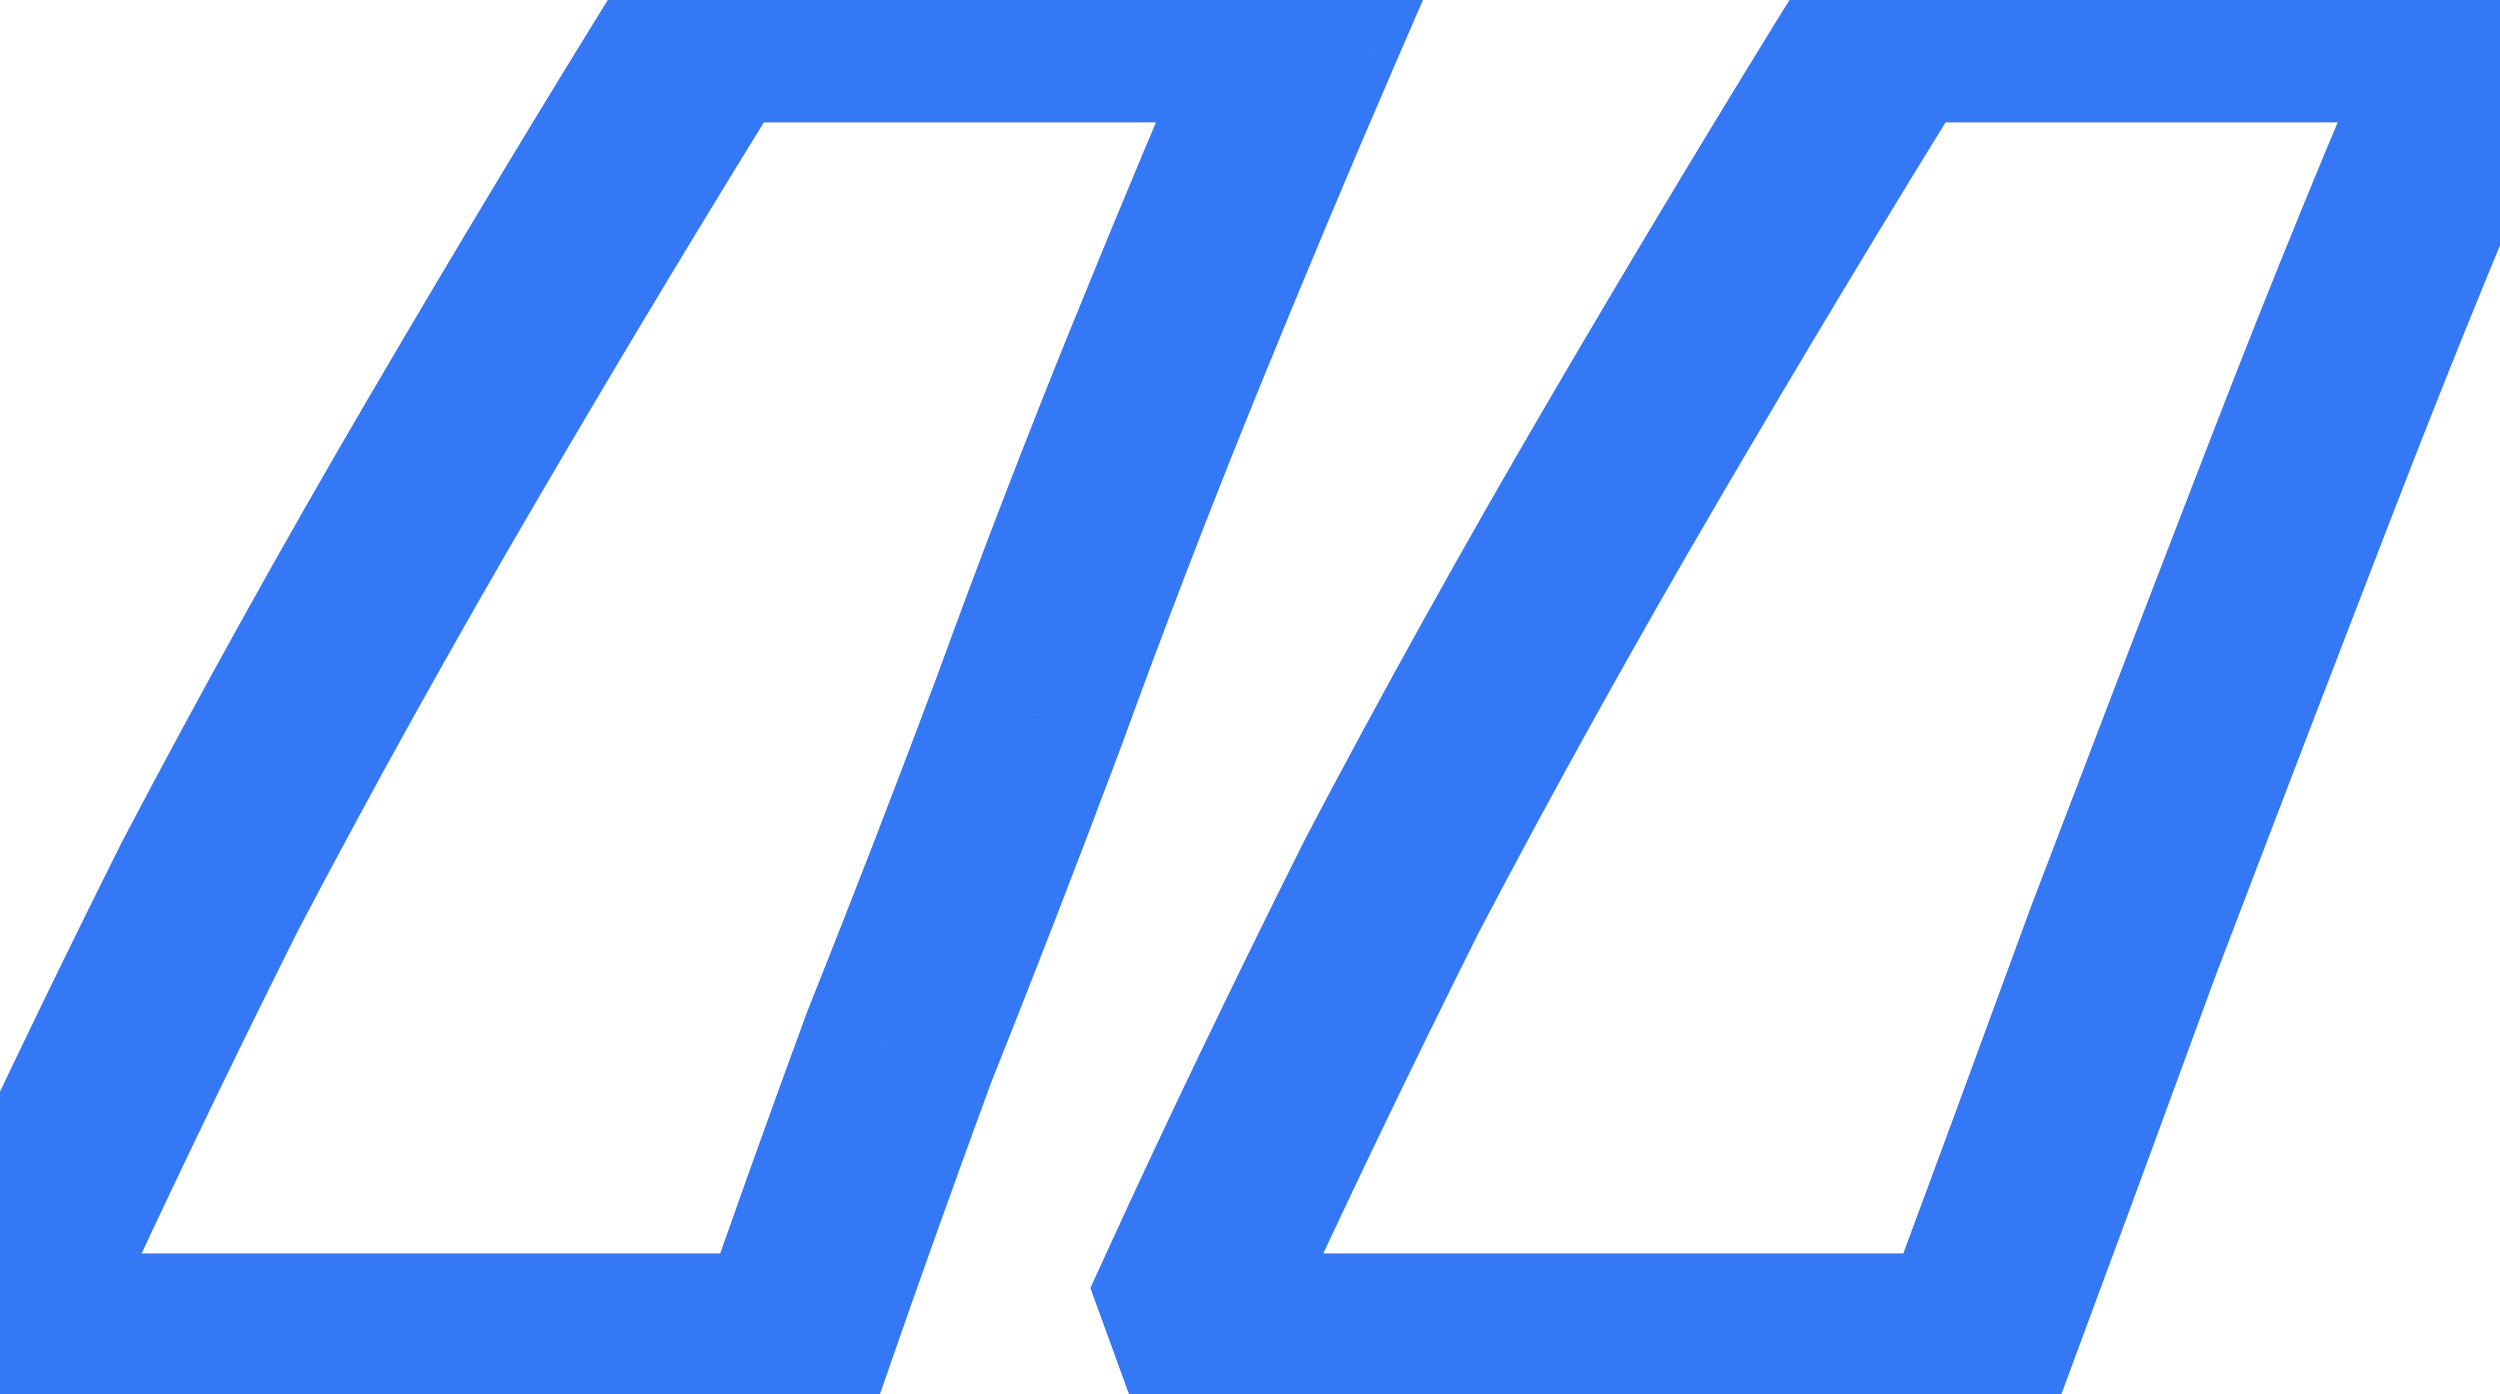 <svg width="52" height="29" viewBox="0 0 52 29" fill="none" xmlns="http://www.w3.org/2000/svg">
<path d="M24.893 26.88L23.029 26.028L22.68 26.791L22.967 27.581L24.893 26.88ZM28.953 18.424L27.137 17.471L27.128 17.489L27.119 17.507L28.953 18.424ZM39.325 0.496V-1.554H38.186L37.584 -0.586L39.325 0.496ZM51.728 0.496L53.607 1.316L54.858 -1.554H51.728V0.496ZM47.895 9.855L45.982 9.116V9.116L47.895 9.855ZM44.174 19.551L42.258 18.822L42.253 18.834L42.249 18.847L44.174 19.551ZM41.017 28.12V30.17H42.442L42.938 28.834L41.017 28.12ZM25.345 28.12L23.418 28.821L23.909 30.17H25.345V28.12ZM0.314 26.88L-1.55 26.028L-1.9 26.791L-1.613 27.581L0.314 26.88ZM4.373 18.424L2.558 17.471L2.549 17.489L2.539 17.507L4.373 18.424ZM14.746 0.496V-1.554H13.607L13.005 -0.586L14.746 0.496ZM27.148 0.496L29.029 1.312L30.271 -1.554H27.148V0.496ZM24.217 7.487L22.318 6.715L22.318 6.715L24.217 7.487ZM21.398 14.816L23.318 15.536L23.321 15.526L23.325 15.516L21.398 14.816ZM18.692 21.806L16.789 21.045L16.778 21.073L16.768 21.101L18.692 21.806ZM16.437 28.12V30.17H17.897L18.375 28.791L16.437 28.12ZM0.765 28.12L-1.162 28.821L-0.671 30.17H0.765V28.12ZM26.758 27.732C27.949 25.126 29.292 22.329 30.786 19.34L27.119 17.507C25.607 20.532 24.243 23.372 23.029 26.028L26.758 27.732ZM30.768 19.377C32.331 16.399 34.007 13.383 35.795 10.327L32.257 8.255C30.438 11.363 28.731 14.435 27.137 17.471L30.768 19.377ZM35.795 10.327C37.591 7.259 39.348 4.343 41.066 1.579L37.584 -0.586C35.845 2.212 34.069 5.159 32.257 8.255L35.795 10.327ZM39.325 2.546H51.728V-1.554H39.325V2.546ZM49.849 -0.323C48.558 2.638 47.269 5.784 45.982 9.116L49.807 10.594C51.075 7.31 52.342 4.218 53.607 1.316L49.849 -0.323ZM45.982 9.116C44.703 12.426 43.462 15.661 42.258 18.822L46.09 20.281C47.291 17.127 48.53 13.898 49.807 10.594L45.982 9.116ZM42.249 18.847C41.122 21.926 40.071 24.779 39.095 27.407L42.938 28.834C43.917 26.2 44.971 23.34 46.099 20.256L42.249 18.847ZM41.017 26.07H25.345V30.17H41.017V26.07ZM27.271 27.42L26.82 26.179L22.967 27.581L23.418 28.821L27.271 27.42ZM2.178 27.732C3.37 25.126 4.712 22.329 6.207 19.34L2.539 17.507C1.027 20.532 -0.336 23.372 -1.55 26.028L2.178 27.732ZM6.188 19.377C7.751 16.399 9.427 13.383 11.216 10.327L7.678 8.255C5.858 11.363 4.152 14.435 2.558 17.471L6.188 19.377ZM11.216 10.327C13.012 7.259 14.769 4.343 16.487 1.579L13.005 -0.586C11.266 2.212 9.49 5.159 7.678 8.255L11.216 10.327ZM14.746 2.546H27.148V-1.554H14.746V2.546ZM25.267 -0.319C24.284 1.952 23.3 4.296 22.318 6.715L26.116 8.259C27.088 5.867 28.059 3.551 29.029 1.312L25.267 -0.319ZM22.318 6.715C21.331 9.145 20.382 11.611 19.472 14.115L23.325 15.516C24.218 13.059 25.149 10.64 26.116 8.259L22.318 6.715ZM19.479 14.096C18.582 16.488 17.685 18.805 16.789 21.045L20.596 22.568C21.503 20.298 22.411 17.954 23.318 15.536L19.479 14.096ZM16.768 21.101C15.937 23.365 15.181 25.482 14.5 27.45L18.375 28.791C19.046 26.85 19.794 24.757 20.617 22.512L16.768 21.101ZM16.437 26.07H0.765V30.17H16.437V26.07ZM2.692 27.42L2.241 26.179L-1.613 27.581L-1.162 28.821L2.692 27.42Z" fill="#3478F6"/>
</svg>
